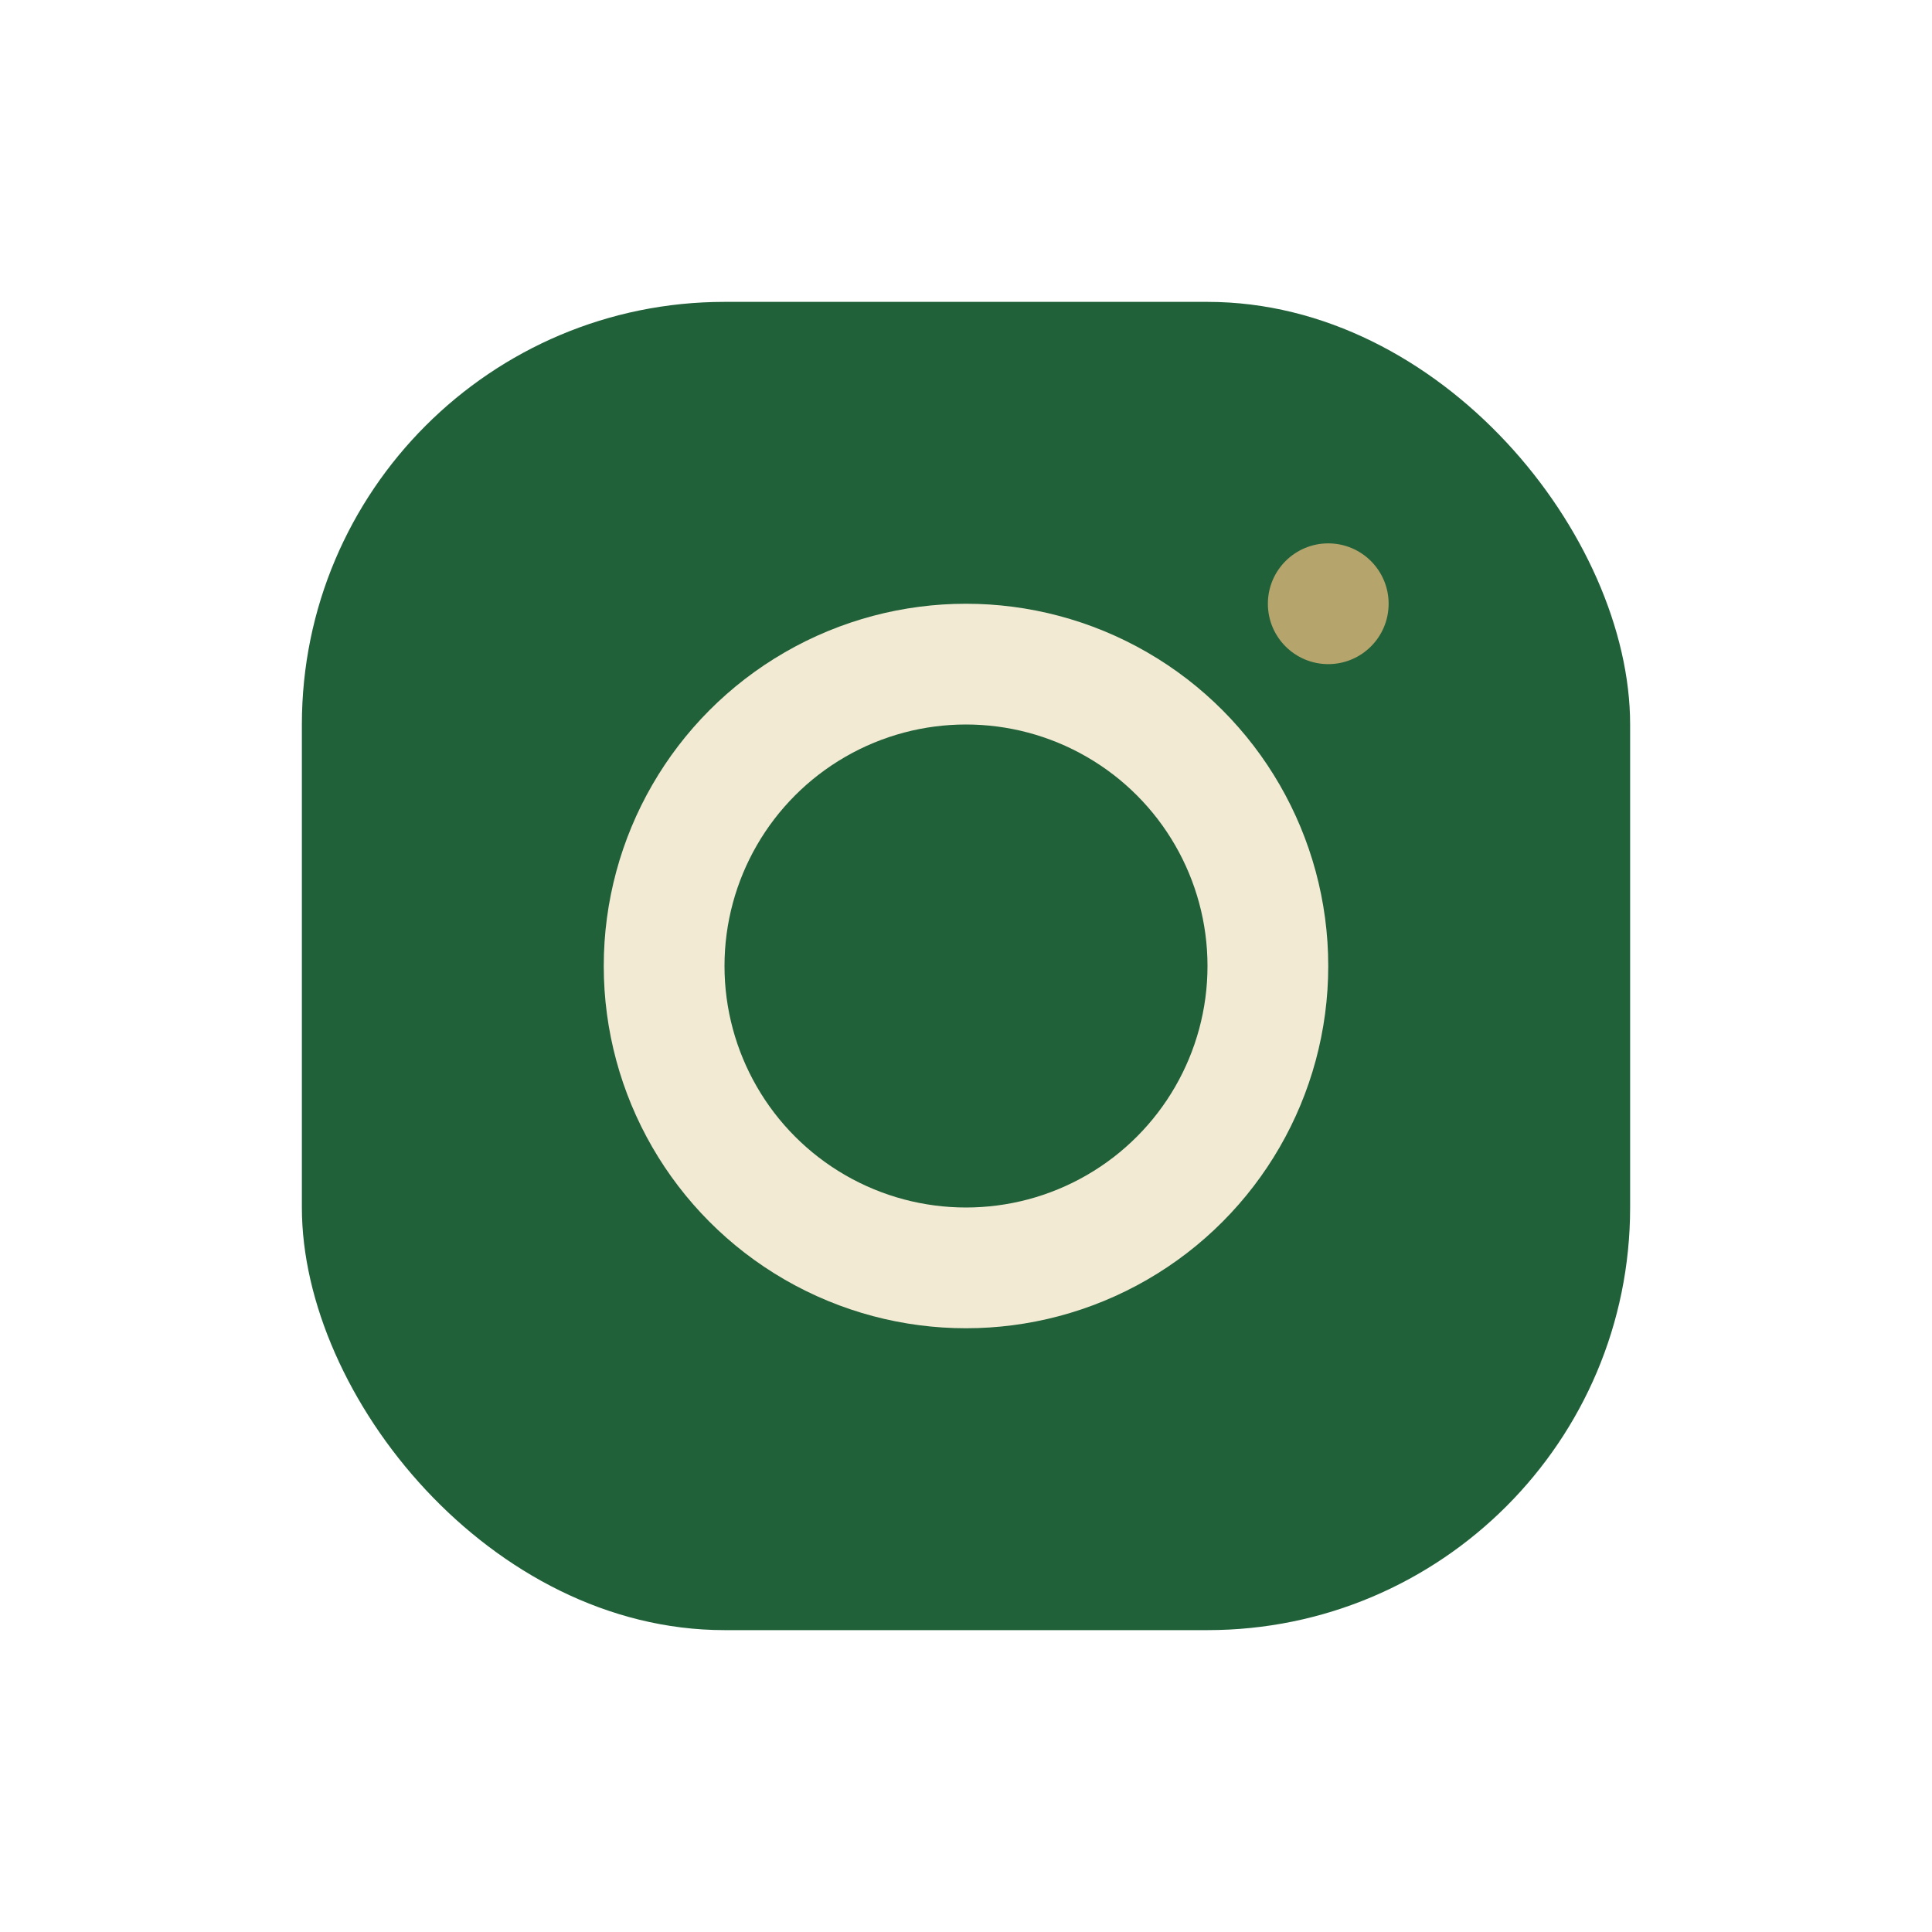 <?xml version="1.0" encoding="UTF-8"?>
<svg xmlns="http://www.w3.org/2000/svg" width="32" height="32" viewBox="0 0 32 32"><rect x="5" y="5" width="22" height="22" rx="7" fill="#21613A"/><circle cx="16" cy="16" r="5" fill="none" stroke="#F2EAD3" stroke-width="2"/><circle cx="22" cy="10" r="1" fill="#B5A46C"/></svg>